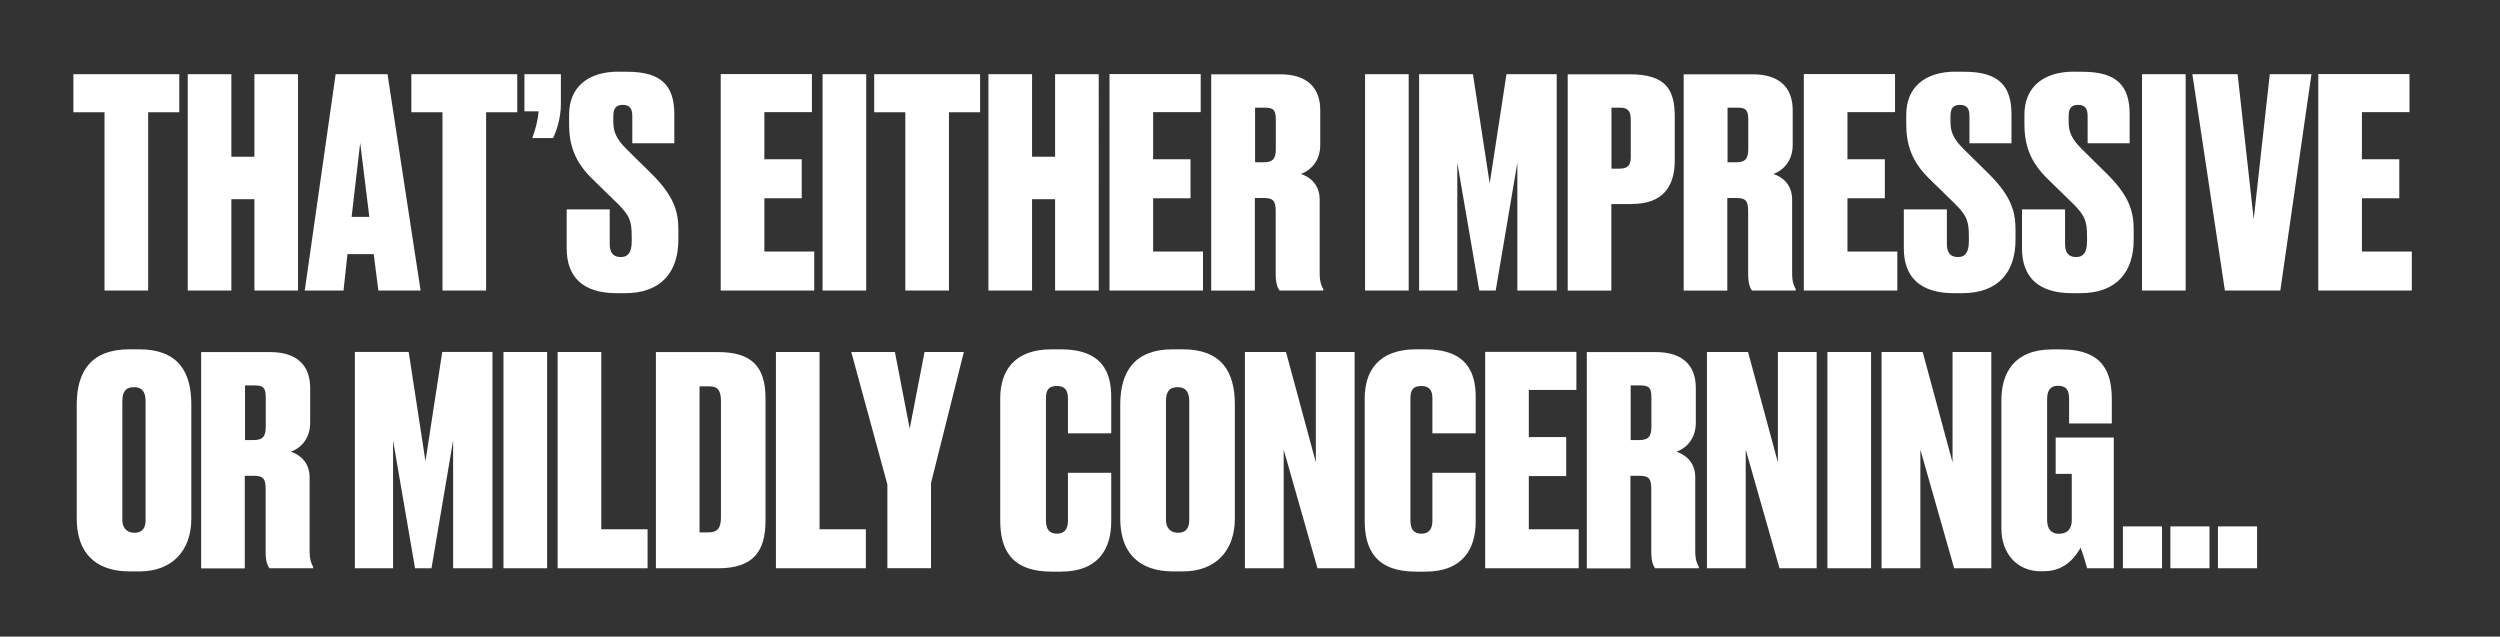 <?xml version="1.0" encoding="UTF-8"?>
<svg data-id="Layer_1" data-name="Layer 1" xmlns="http://www.w3.org/2000/svg" viewBox="0 0 216 55">
  <rect x="0" y="0" width="216" height="55" fill="#333333" stroke="none"/>
  <defs>
    <style>
      .cls-1 {
        fill: #fff;
      }
    </style>
  </defs>
  <path class="cls-1" d="M200.3,6.41v18.69h8.08v-3.37h-4.31v-4.6h3.23v-3.37h-3.23v-4.07h4.11v-3.29h-7.89ZM192.23,25.1h4.79l2.69-18.69h-3.6l-1.39,12.53-1.39-12.53h-3.91l2.81,18.69ZM188.84,6.41h-3.77v18.69h3.77V6.41ZM179.19,6.19c-2.64,0-4.28,1.33-4.28,3.72v.8c0,1.76.45,3.24,2.01,4.75l2.18,2.13c1.11,1.08,1.22,1.61,1.22,2.91v.35c0,.9-.28,1.36-.94,1.36s-.96-.38-.96-1.13v-2.99h-3.72v3.37c0,2.51,1.45,3.87,4.31,3.87h.74c3.12,0,4.6-1.83,4.6-4.62v-.88c0-1.58-.4-2.91-2.3-4.8l-2.16-2.13c-.94-.93-1.16-1.53-1.16-2.41v-.43c0-.63.17-1,.82-1s.82.38.82.98v2.34h3.63v-2.51c0-2.46-1.11-3.67-4.06-3.67h-.77ZM168.98,6.19c-2.64,0-4.28,1.33-4.28,3.72v.8c0,1.76.45,3.24,2.01,4.75l2.18,2.13c1.11,1.08,1.22,1.61,1.22,2.91v.35c0,.9-.28,1.36-.94,1.36s-.96-.38-.96-1.13v-2.99h-3.72v3.37c0,2.51,1.45,3.87,4.31,3.87h.74c3.12,0,4.6-1.83,4.6-4.62v-.88c0-1.58-.4-2.91-2.3-4.8l-2.16-2.13c-.94-.93-1.16-1.53-1.16-2.41v-.43c0-.63.17-1,.82-1s.82.38.82.98v2.34h3.63v-2.51c0-2.46-1.11-3.67-4.06-3.67h-.77ZM155.85,6.41v18.69h8.08v-3.37h-4.31v-4.6h3.23v-3.37h-3.23v-4.07h4.11v-3.29h-7.89ZM149.26,17.11h.79c.77,0,.99.25.99,1.11v5.45c0,.83.17,1.23.34,1.43h3.77v-.13c-.14-.23-.31-.58-.31-1.38v-6.35c0-1.41-.99-2.01-1.62-2.21.71-.25,1.67-1,1.67-2.51v-2.99c0-1.98-1.16-3.11-3.46-3.11h-5.96v18.69h3.77v-7.99ZM149.26,9.3h.85c.77,0,.94.25.94,1.05v2.54c0,.88-.31,1.13-1.05,1.13h-.74v-4.72ZM139.23,9.3h.71c.85,0,.96.45.96,1.11v3.11c0,.58-.11,1.05-.96,1.05h-.71v-5.27ZM141.01,17.62c2.64,0,3.69-1.48,3.69-3.77v-3.74c0-2.29-.68-3.69-3.89-3.69h-5.36v18.69h3.77v-7.48h1.79ZM122.62,25.1h3.29v-11.05l1.9,11.05h1.42l1.87-11.05v11.05h3.4V6.41h-4.34l-1.45,9.44-1.45-9.44h-4.65v18.69ZM121.71,6.41h-3.77v18.69h3.77V6.41ZM108.44,17.11h.79c.77,0,.99.25.99,1.11v5.45c0,.83.17,1.23.34,1.43h3.77v-.13c-.14-.23-.31-.58-.31-1.38v-6.35c0-1.41-.99-2.01-1.62-2.21.71-.25,1.67-1,1.67-2.51v-2.99c0-1.98-1.16-3.11-3.46-3.11h-5.96v18.69h3.77v-7.99ZM108.44,9.3h.85c.77,0,.94.25.94,1.05v2.54c0,.88-.31,1.13-1.05,1.13h-.74v-4.72ZM95.86,6.41v18.69h8.08v-3.37h-4.31v-4.6h3.23v-3.37h-3.23v-4.07h4.11v-3.29h-7.89ZM89.17,17.21h1.99v7.89h3.77V6.41h-3.77v7.13h-1.99v-7.13h-3.77v18.69h3.77v-7.89ZM75.53,6.41v3.29h2.69v15.4h3.77v-15.4h2.69v-3.29h-9.16ZM74.84,6.41h-3.77v18.69h3.77V6.41ZM62.27,6.41v18.69h8.08v-3.37h-4.31v-4.6h3.23v-3.37h-3.23v-4.07h4.11v-3.29h-7.89ZM53.45,6.19c-2.64,0-4.28,1.33-4.28,3.72v.8c0,1.76.45,3.24,2.01,4.75l2.18,2.13c1.11,1.08,1.22,1.61,1.22,2.91v.35c0,.9-.28,1.36-.94,1.36s-.96-.38-.96-1.13v-2.99h-3.72v3.37c0,2.51,1.45,3.87,4.31,3.87h.74c3.12,0,4.6-1.83,4.6-4.62v-.88c0-1.58-.4-2.91-2.3-4.8l-2.16-2.13c-.94-.93-1.16-1.53-1.16-2.41v-.43c0-.63.17-1,.82-1s.82.38.82.98v2.34h3.63v-2.51c0-2.46-1.11-3.67-4.06-3.67h-.77ZM47.78,11.94c.26-.53.68-1.68.68-2.94v-2.59h-3.15v3.21h1.22c-.03.68-.28,1.61-.54,2.31h1.79ZM35.54,6.41v3.29h2.69v15.4h3.77v-15.4h2.69v-3.29h-9.16ZM31.12,12.34l.79,6.4h-1.53l.74-6.4ZM32.68,25.1h3.66l-2.86-18.69h-4.48l-2.67,18.69h3.35l.34-3.14h2.27l.4,3.14ZM19.99,17.21h1.99v7.89h3.77V6.41h-3.77v7.13h-1.99v-7.13h-3.77v18.69h3.77v-7.89ZM6.34,6.41v3.29h2.69v15.4h3.77v-15.4h2.69v-3.29H6.34ZM195.01,45.48h-3.38v3.62h3.38v-3.62ZM190.9,45.48h-3.38v3.62h3.38v-3.62ZM186.8,45.48h-3.38v3.62h3.38v-3.62ZM176.64,49.35c1.87,0,2.78-1.41,3.12-2.03.23.58.45,1.36.57,1.78h2.3v-11.3h-5.02v3.14h1.39v4.02c0,.75-.4,1.16-1.11,1.16-.65,0-1.02-.4-1.02-1.21v-10.4c0-.78.28-1.18.94-1.18.77,0,.96.43.96,1.18v2.08h3.69v-2.06c0-2.24-.65-4.34-4.37-4.34h-.77c-3.32,0-4.4,2.06-4.4,4.37v11.13c0,1.98,1.22,3.67,3.43,3.67h.28ZM162.57,30.41v18.69h3.35v-10.25l2.92,10.25h3.21v-18.69h-3.35v9.54l-2.58-9.54h-3.55ZM161.66,30.41h-3.77v18.69h3.77v-18.69ZM147.48,30.41v18.69h3.35v-10.25l2.92,10.25h3.21v-18.69h-3.35v9.54l-2.58-9.54h-3.55ZM140.89,41.11h.79c.77,0,.99.25.99,1.11v5.45c0,.83.17,1.23.34,1.43h3.77v-.13c-.14-.23-.31-.58-.31-1.38v-6.35c0-1.41-.99-2.01-1.62-2.21.71-.25,1.67-1,1.67-2.51v-2.99c0-1.98-1.16-3.11-3.46-3.11h-5.96v18.69h3.77v-7.99ZM140.89,33.3h.85c.77,0,.94.25.94,1.05v2.54c0,.88-.31,1.13-1.05,1.13h-.74v-4.72ZM128.32,30.41v18.69h8.08v-3.37h-4.31v-4.6h3.23v-3.37h-3.23v-4.07h4.11v-3.29h-7.89ZM123.76,44.98c0,.68-.26,1.13-.94,1.13s-.96-.4-.96-1.13v-10.55c0-.73.23-1.08.94-1.08s.96.38.96,1.08v3.01h3.74v-3.14c0-2.13-.77-4.12-4.37-4.12h-.77c-3.35,0-4.45,1.98-4.45,4.24v10.55c0,2.34.82,4.42,4.45,4.42h.77c3.35,0,4.37-2.08,4.37-4.32v-4.22h-3.74v4.12ZM107.56,30.41v18.69h3.35v-10.25l2.92,10.25h3.21v-18.69h-3.35v9.54l-2.58-9.54h-3.55ZM102.75,44.93c0,.58-.2,1.1-.96,1.1s-1.05-.53-1.05-1.1v-10.25c0-.83.28-1.23,1.02-1.23.68,0,.99.4.99,1.23v10.25ZM106.69,34.93c0-2.86-1.19-4.75-4.51-4.75h-.85c-3.26,0-4.54,1.88-4.54,4.77v9.87c0,2.91,1.59,4.55,4.57,4.55h.85c2.84,0,4.48-1.81,4.48-4.55v-9.9ZM92.27,44.98c0,.68-.26,1.13-.94,1.13s-.96-.4-.96-1.13v-10.55c0-.73.23-1.08.94-1.08s.96.38.96,1.08v3.01h3.74v-3.14c0-2.13-.77-4.12-4.37-4.12h-.77c-3.35,0-4.45,1.98-4.45,4.24v10.55c0,2.34.82,4.42,4.45,4.42h.77c3.35,0,4.37-2.08,4.37-4.32v-4.22h-3.74v4.12ZM83.28,30.41h-3.4l-1.28,6.63-1.28-6.63h-3.77l3.12,11.45v7.23h3.77v-7.36l2.84-11.33ZM67.04,30.41v18.69h7.77v-3.37h-4v-15.32h-3.77ZM60.45,33.38h.85c.71,0,.99.35.99,1.26v10.05c0,.9-.26,1.31-1.11,1.31h-.74v-12.61ZM56.67,49.1h5.36c3.09,0,4.11-1.48,4.11-4.14v-10.55c0-2.84-1.3-3.99-4.11-3.99h-5.36v18.69ZM48.18,30.41v18.69h7.77v-3.37h-4v-15.32h-3.77ZM47.27,30.41h-3.77v18.69h3.77v-18.69ZM30.67,49.1h3.29v-11.05l1.9,11.05h1.42l1.87-11.05v11.05h3.4v-18.69h-4.34l-1.45,9.44-1.45-9.44h-4.65v18.69ZM21.17,41.11h.79c.77,0,.99.25.99,1.11v5.45c0,.83.17,1.23.34,1.43h3.77v-.13c-.14-.23-.31-.58-.31-1.38v-6.35c0-1.41-.99-2.01-1.62-2.21.71-.25,1.67-1,1.67-2.51v-2.99c0-1.98-1.16-3.11-3.46-3.11h-5.96v18.69h3.77v-7.99ZM21.17,33.3h.85c.77,0,.94.25.94,1.05v2.54c0,.88-.31,1.13-1.05,1.13h-.74v-4.72ZM12.58,44.93c0,.58-.2,1.1-.96,1.1s-1.05-.53-1.05-1.1v-10.25c0-.83.28-1.23,1.02-1.23.68,0,.99.4.99,1.23v10.25ZM16.53,34.93c0-2.86-1.19-4.75-4.51-4.75h-.85c-3.26,0-4.54,1.88-4.54,4.77v9.87c0,2.91,1.59,4.55,4.57,4.55h.85c2.84,0,4.48-1.81,4.48-4.55v-9.9Z"/>
</svg>